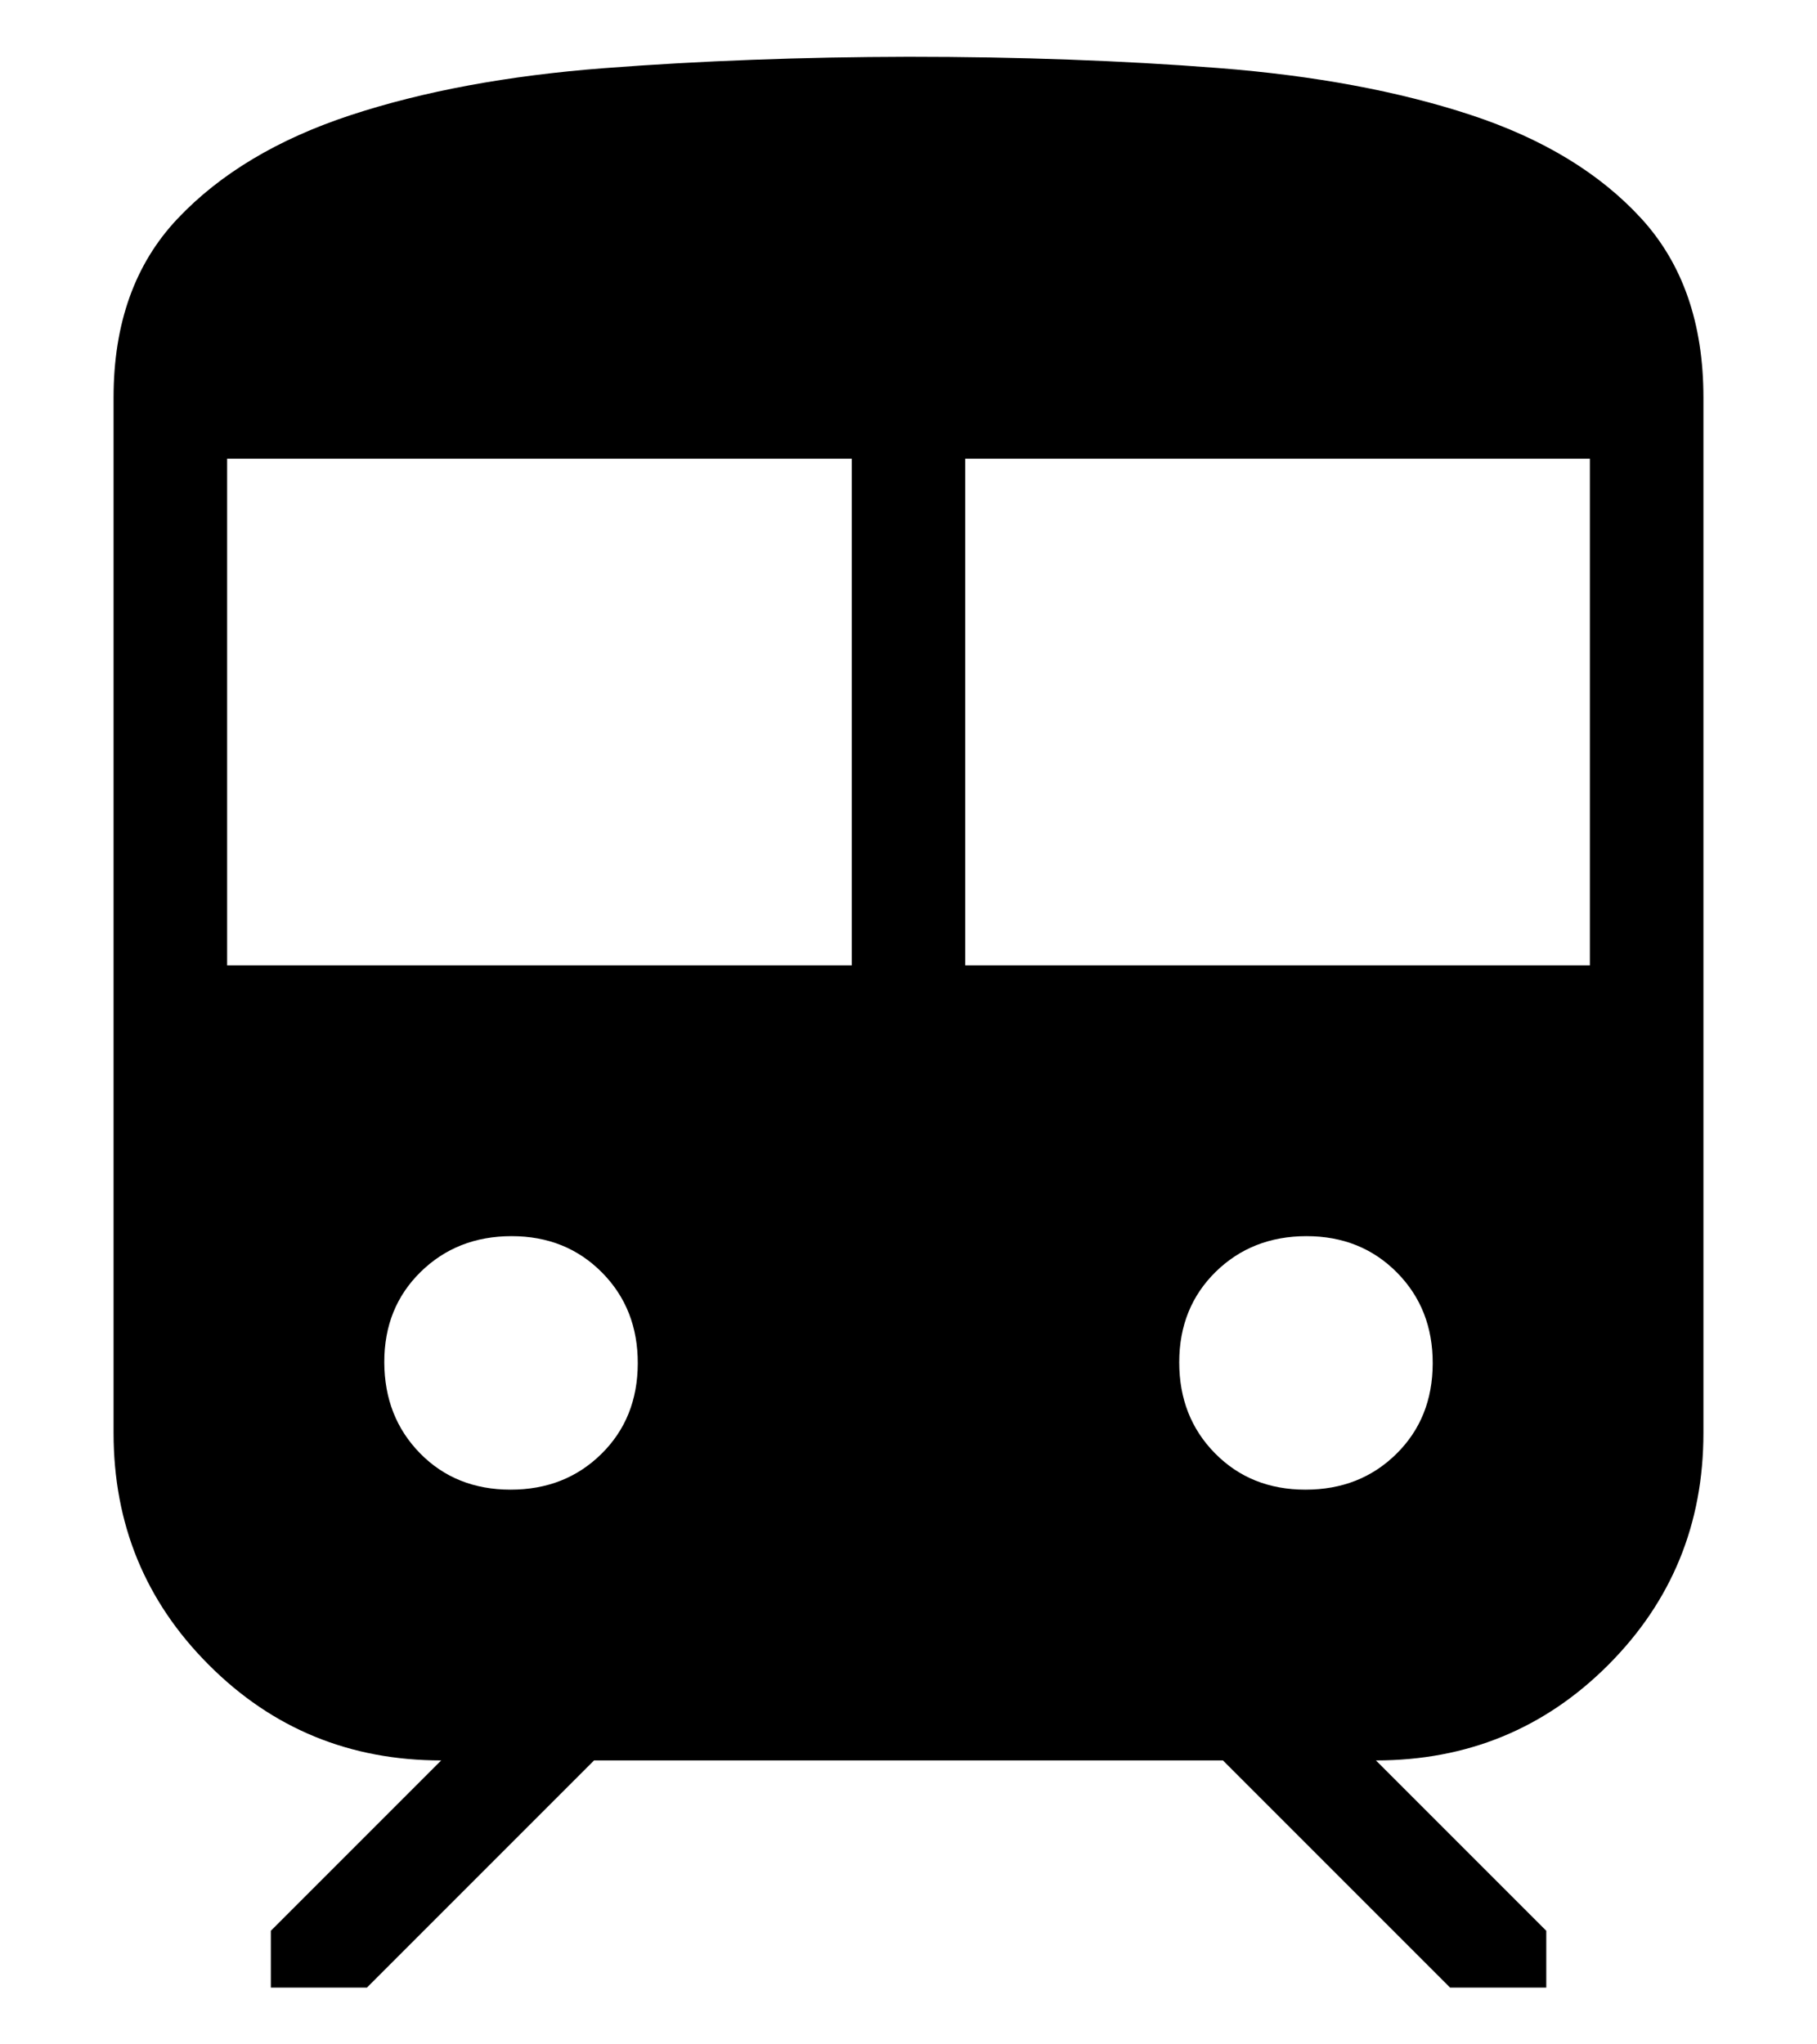 <svg width="16" height="18" viewBox="0 0 16 18" fill="none" xmlns="http://www.w3.org/2000/svg">
<g clip-path="url(#clip0_31_871)">
<path d="M1 12.616V3.5C1 2.847 1.188 2.323 1.563 1.926C1.938 1.529 2.446 1.225 3.087 1.014C3.728 0.803 4.473 0.665 5.322 0.6C6.171 0.535 7.064 0.502 8 0.5C8.972 0.5 9.881 0.533 10.728 0.599C11.575 0.665 12.316 0.803 12.951 1.012C13.586 1.221 14.087 1.525 14.452 1.923C14.817 2.321 15 2.847 15 3.5V12.616C15 13.419 14.72 14.101 14.16 14.661C13.601 15.22 12.919 15.5 12.116 15.5L13.616 17V17.5H12.769L10.769 15.5H5.231L3.231 17.5H2.385V17L3.885 15.5C3.081 15.5 2.399 15.22 1.84 14.66C1.28 14.101 1 13.42 1 12.616ZM2 8.5H7.5V4.039H2V8.5ZM8.5 8.5H14V4.039H8.5V8.5ZM4.496 13.116C4.817 13.116 5.083 13.011 5.296 12.801C5.509 12.591 5.615 12.326 5.616 12.005C5.617 11.684 5.512 11.417 5.301 11.204C5.09 10.991 4.825 10.884 4.505 10.884C4.185 10.884 3.918 10.989 3.704 11.199C3.49 11.409 3.383 11.674 3.384 11.995C3.385 12.316 3.49 12.583 3.699 12.796C3.908 13.009 4.174 13.116 4.496 13.116ZM11.496 13.116C11.817 13.116 12.083 13.011 12.296 12.801C12.509 12.591 12.615 12.326 12.616 12.005C12.617 11.684 12.512 11.417 12.301 11.204C12.09 10.991 11.825 10.884 11.505 10.884C11.185 10.884 10.918 10.989 10.704 11.199C10.491 11.409 10.384 11.674 10.384 11.995C10.384 12.316 10.489 12.583 10.699 12.796C10.909 13.009 11.174 13.116 11.495 13.116" fill="black"/>
</g>
<defs>
<clipPath id="clip0_31_871">
<rect width="15" height="17" fill="white" transform="translate(0.5 0.5)"/>
</clipPath>
</defs>
</svg>
